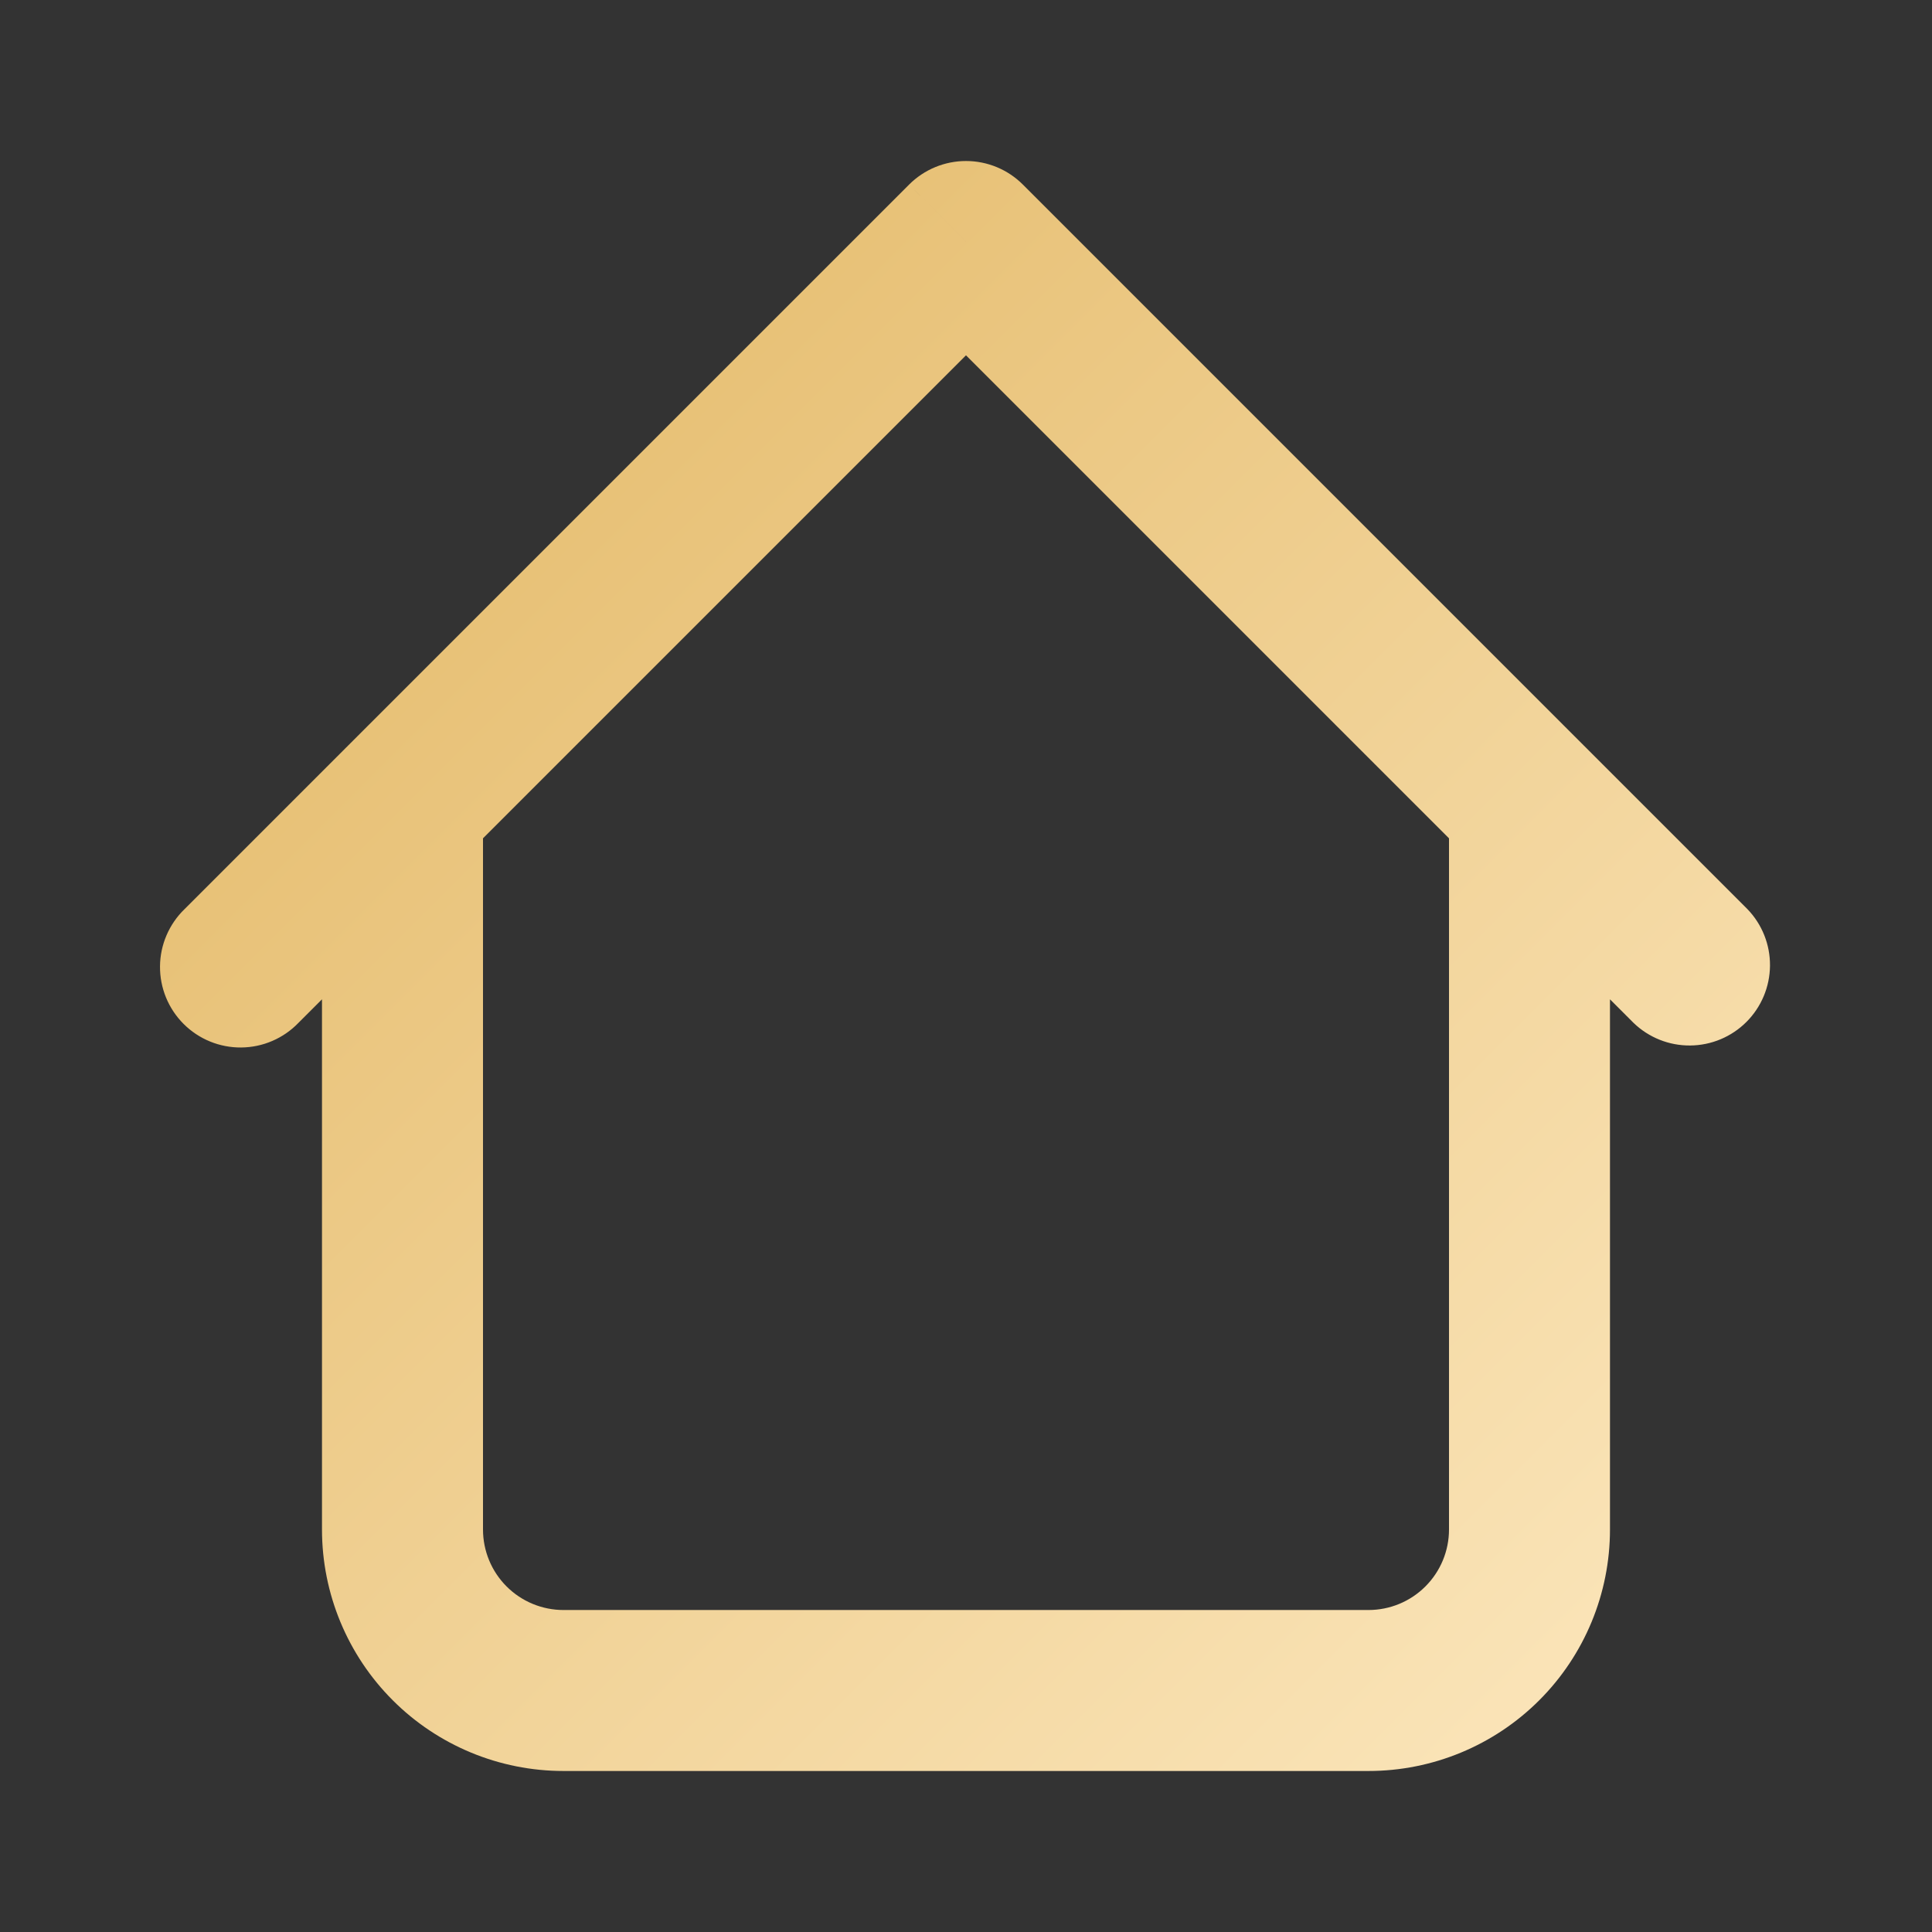 <?xml version="1.0" encoding="UTF-8"?> <svg xmlns="http://www.w3.org/2000/svg" width="62" height="62" viewBox="0 0 62 62" fill="none"><rect x="0" y="0" width="62" height="62" fill="#333333" stroke="none"/> <path d="M51.666 25.833C51.666 25.148 51.394 24.491 50.91 24.007C50.425 23.522 49.768 23.25 49.083 23.25C48.398 23.25 47.741 23.522 47.257 24.007C46.772 24.491 46.5 25.148 46.5 25.833H51.666ZM15.5 25.833C15.5 25.148 15.228 24.491 14.743 24.007C14.259 23.522 13.602 23.25 12.916 23.25C12.231 23.25 11.574 23.522 11.09 24.007C10.605 24.491 10.333 25.148 10.333 25.833H15.5ZM52.423 32.826C52.911 33.297 53.563 33.557 54.24 33.551C54.918 33.546 55.566 33.274 56.045 32.795C56.524 32.316 56.795 31.668 56.801 30.991C56.807 30.313 56.547 29.661 56.076 29.174L52.423 32.826ZM31 7.75L32.826 5.924C32.342 5.439 31.685 5.167 31 5.167C30.315 5.167 29.658 5.439 29.173 5.924L31 7.75ZM5.923 29.174C5.677 29.412 5.48 29.697 5.345 30.012C5.209 30.327 5.138 30.666 5.135 31.009C5.132 31.352 5.197 31.692 5.327 32.01C5.457 32.328 5.649 32.616 5.891 32.858C6.134 33.101 6.422 33.293 6.74 33.423C7.057 33.553 7.398 33.618 7.741 33.615C8.084 33.612 8.423 33.541 8.738 33.405C9.053 33.27 9.338 33.073 9.576 32.826L5.923 29.174ZM18.083 56.833H43.916V51.667H18.083V56.833ZM51.666 49.083V25.833H46.5V49.083H51.666ZM15.5 49.083V25.833H10.333V49.083H15.5ZM56.076 29.174L32.826 5.924L29.173 9.576L52.423 32.826L56.076 29.174ZM29.173 5.924L5.923 29.174L9.576 32.826L32.826 9.576L29.173 5.924ZM43.916 56.833C45.972 56.833 47.943 56.017 49.397 54.563C50.85 53.11 51.666 51.139 51.666 49.083H46.5C46.5 49.769 46.228 50.426 45.743 50.91C45.259 51.395 44.602 51.667 43.916 51.667V56.833ZM18.083 51.667C17.398 51.667 16.741 51.395 16.256 50.91C15.772 50.426 15.5 49.769 15.5 49.083H10.333C10.333 51.139 11.15 53.11 12.603 54.563C14.056 56.017 16.028 56.833 18.083 56.833V51.667Z" fill="url(#paint0_linear_164_48)"></path> <defs> <linearGradient id="paint0_linear_164_48" x1="12.3" y1="12.71" x2="59.441" y2="59.851" gradientUnits="userSpaceOnUse"> <stop offset="0.028" stop-color="#E6BE71"></stop> <stop offset="1" stop-color="#FEEBC5"></stop> </linearGradient> </defs> </svg> 